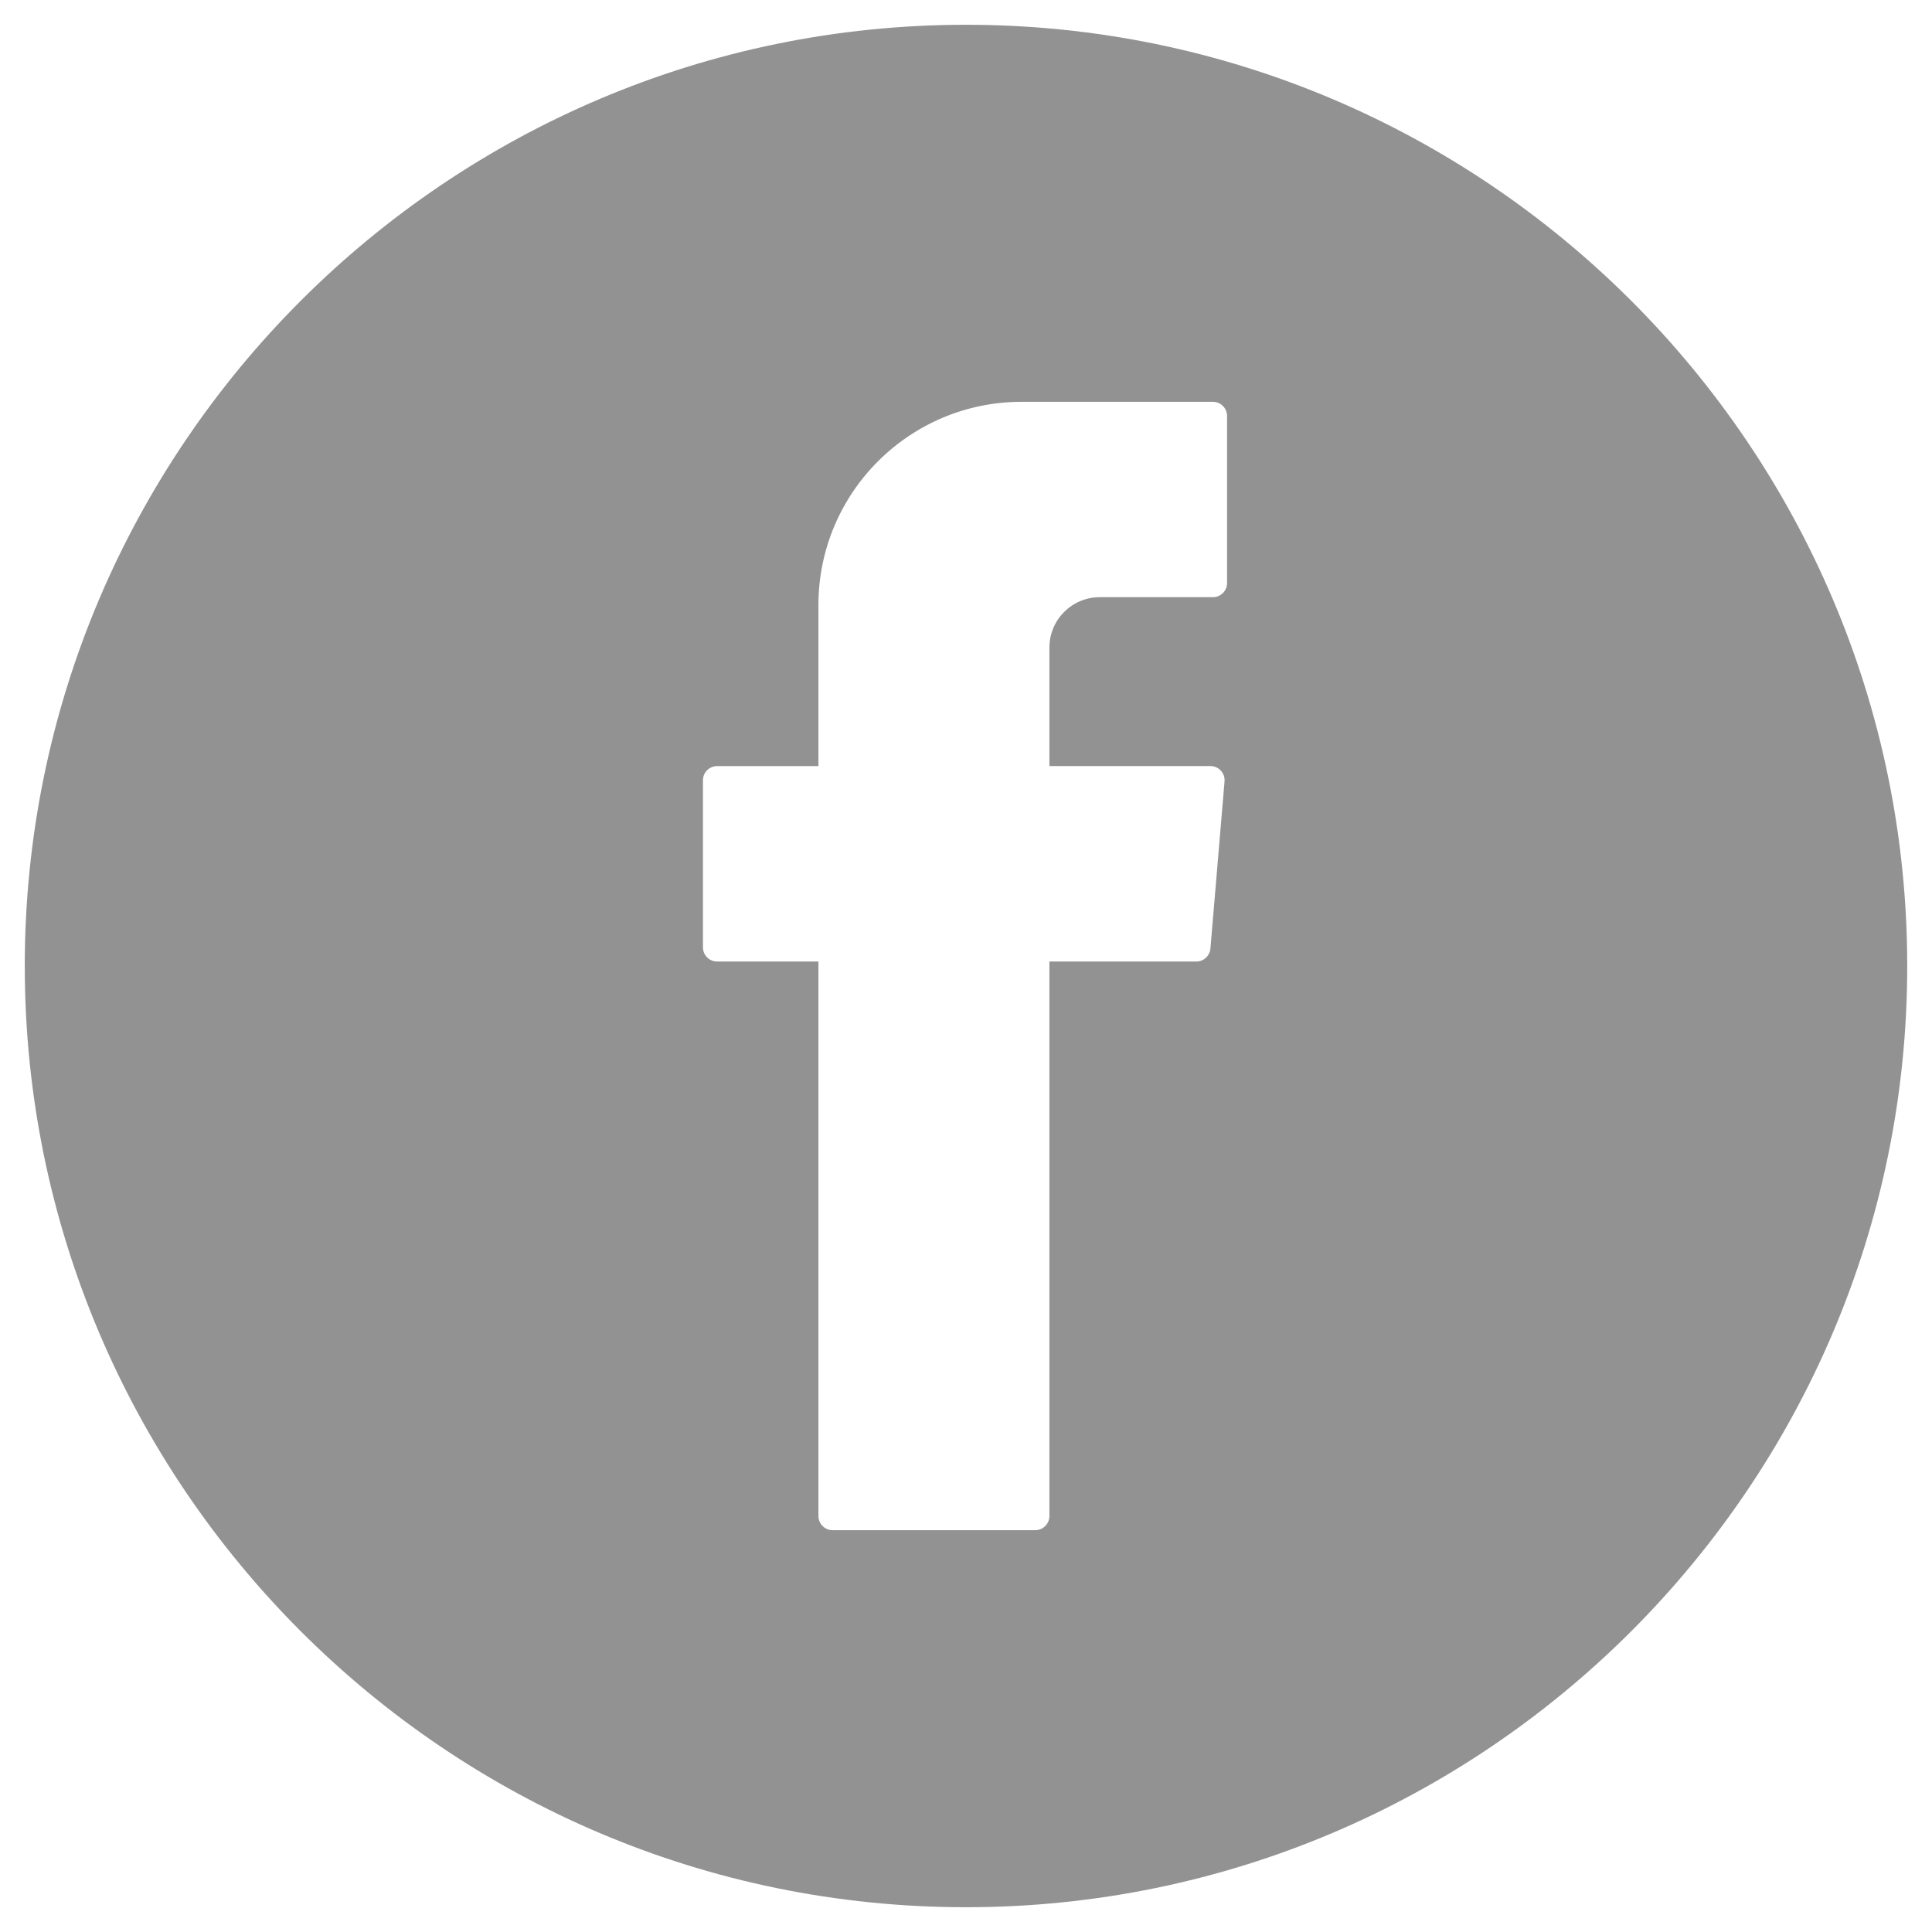 <?xml version="1.0" encoding="UTF-8"?>
<svg xmlns="http://www.w3.org/2000/svg" xmlns:xlink="http://www.w3.org/1999/xlink" version="1.1" id="Layer_1" x="0px" y="0px" width="39px" height="39px" viewBox="0 0 39 39" xml:space="preserve"> <path fill="#939292" d="M19.5,38.5c-10.477,0-19-8.523-19-19s8.523-19,19-19s19,8.523,19,19S29.977,38.5,19.5,38.5z M16.521,19.59 v11.012c0,0.158,0.128,0.287,0.286,0.287h4.09c0.158,0,0.287-0.129,0.287-0.287V19.41h2.965c0.148,0,0.273-0.114,0.285-0.263 l0.285-3.372c0.015-0.167-0.118-0.311-0.286-0.311h-3.249v-2.393c0-0.561,0.455-1.016,1.016-1.016h2.284 c0.159,0,0.286-0.128,0.286-0.286V8.398c0-0.158-0.127-0.287-0.286-0.287h-3.86c-2.266,0-4.103,1.837-4.103,4.103v3.251h-2.044 c-0.16,0-0.287,0.128-0.287,0.286v3.372c0,0.159,0.127,0.287,0.287,0.287h2.044V19.59z"/> </svg>